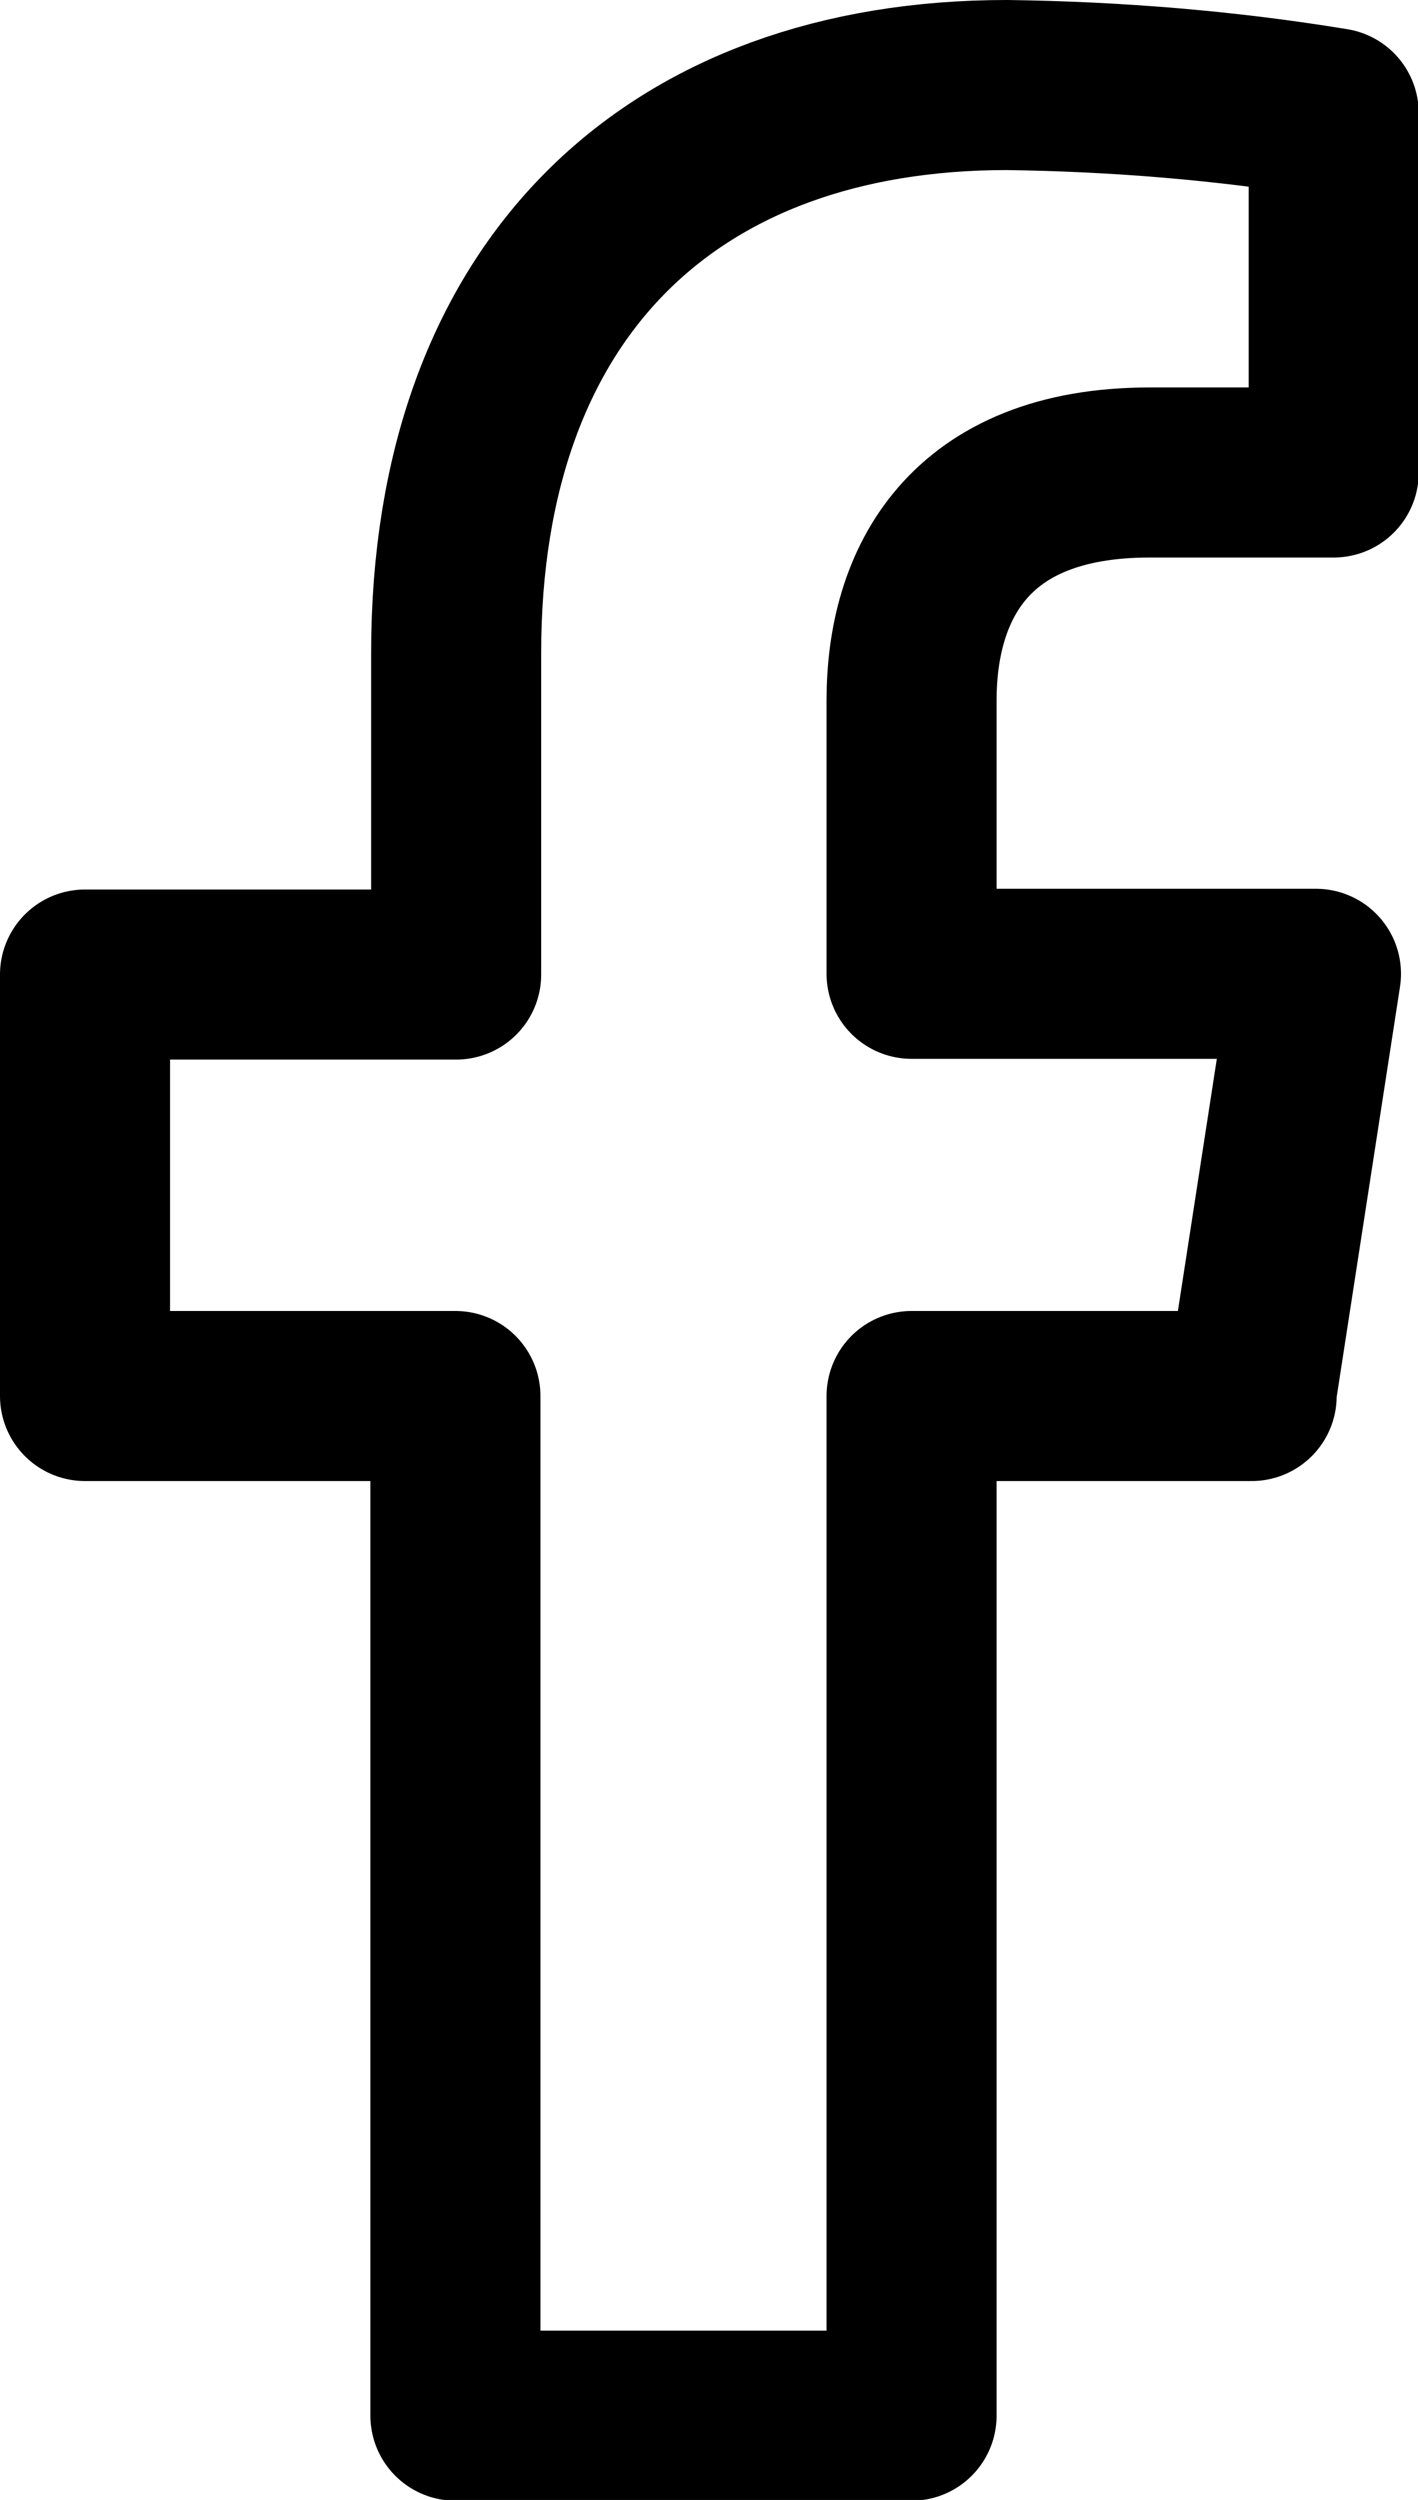 <?xml version="1.0" encoding="UTF-8"?>
<svg id="Livello_1" data-name="Livello 1" xmlns="http://www.w3.org/2000/svg" viewBox="0 0 19.18 33.81">
  <defs>
    <style>
      .cls-1 {
        fill: none;
        stroke: #000;
        stroke-linecap: round;
        stroke-linejoin: round;
        stroke-width: 2.3px;
      }
    </style>
  </defs>
  <path id="Icon_awesome-facebook-f" data-name="Icon awesome-facebook-f" class="cls-1" d="m16.92,18.87l.88-5.7h-5.47v-3.7c0-1.56.76-3.08,3.22-3.08h2.49V1.53c-1.46-.24-2.94-.36-4.42-.38-4.51,0-7.45,2.73-7.45,7.68v4.35H1.15v5.7h5.01v13.79h6.17v-13.79h4.6Z"/>
</svg>